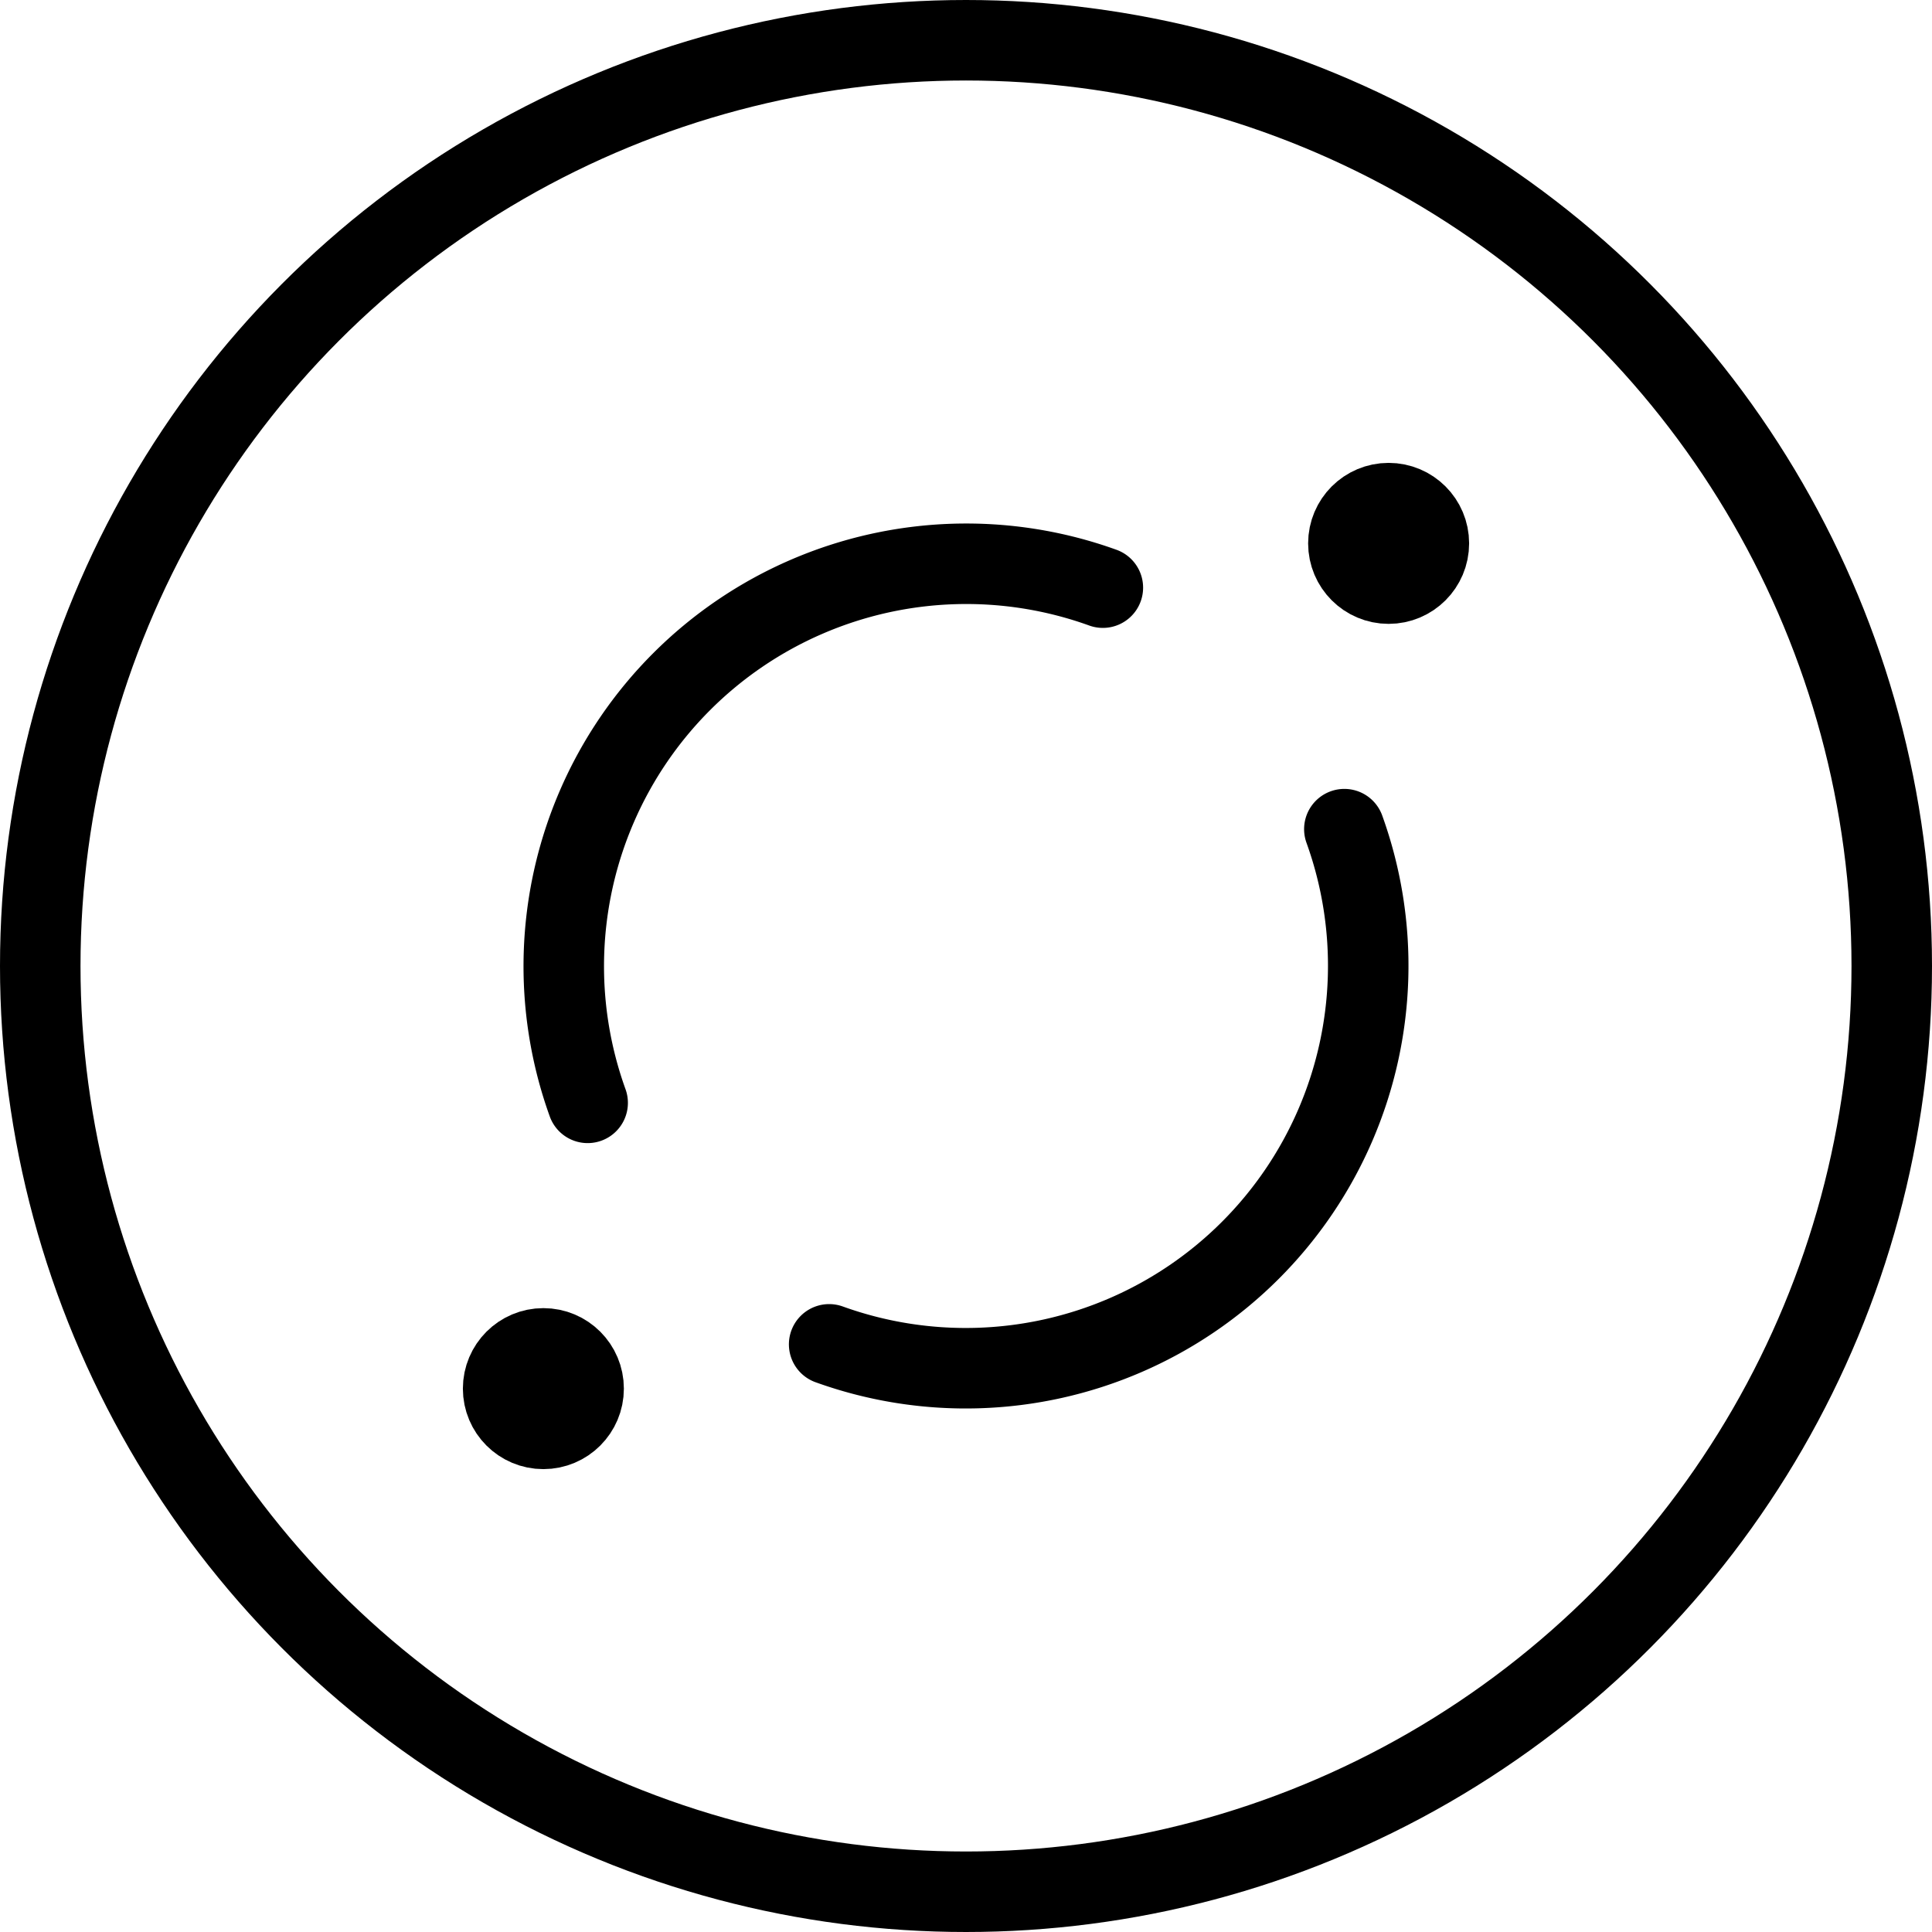 <svg xmlns="http://www.w3.org/2000/svg" viewBox="0 0 24 24"><g transform="matrix(1,0,0,1,0,0)"><defs><style>.a{fill:none;stroke:#000000;stroke-linecap:round;stroke-linejoin:round;}</style></defs><circle class="a" cx="12" cy="12" r="11.5"></circle><path class="a" d="M10.3,16.7a5,5,0,0,0,6.4-6.4"></path><path class="a" d="M13.7,7.3a5,5,0,0,0-6.4,6.4"></path><circle class="a" cx="17.25" cy="6.75" r="0.5"></circle><circle class="a" cx="6.75" cy="17.25" r="0.5"></circle></g></svg>